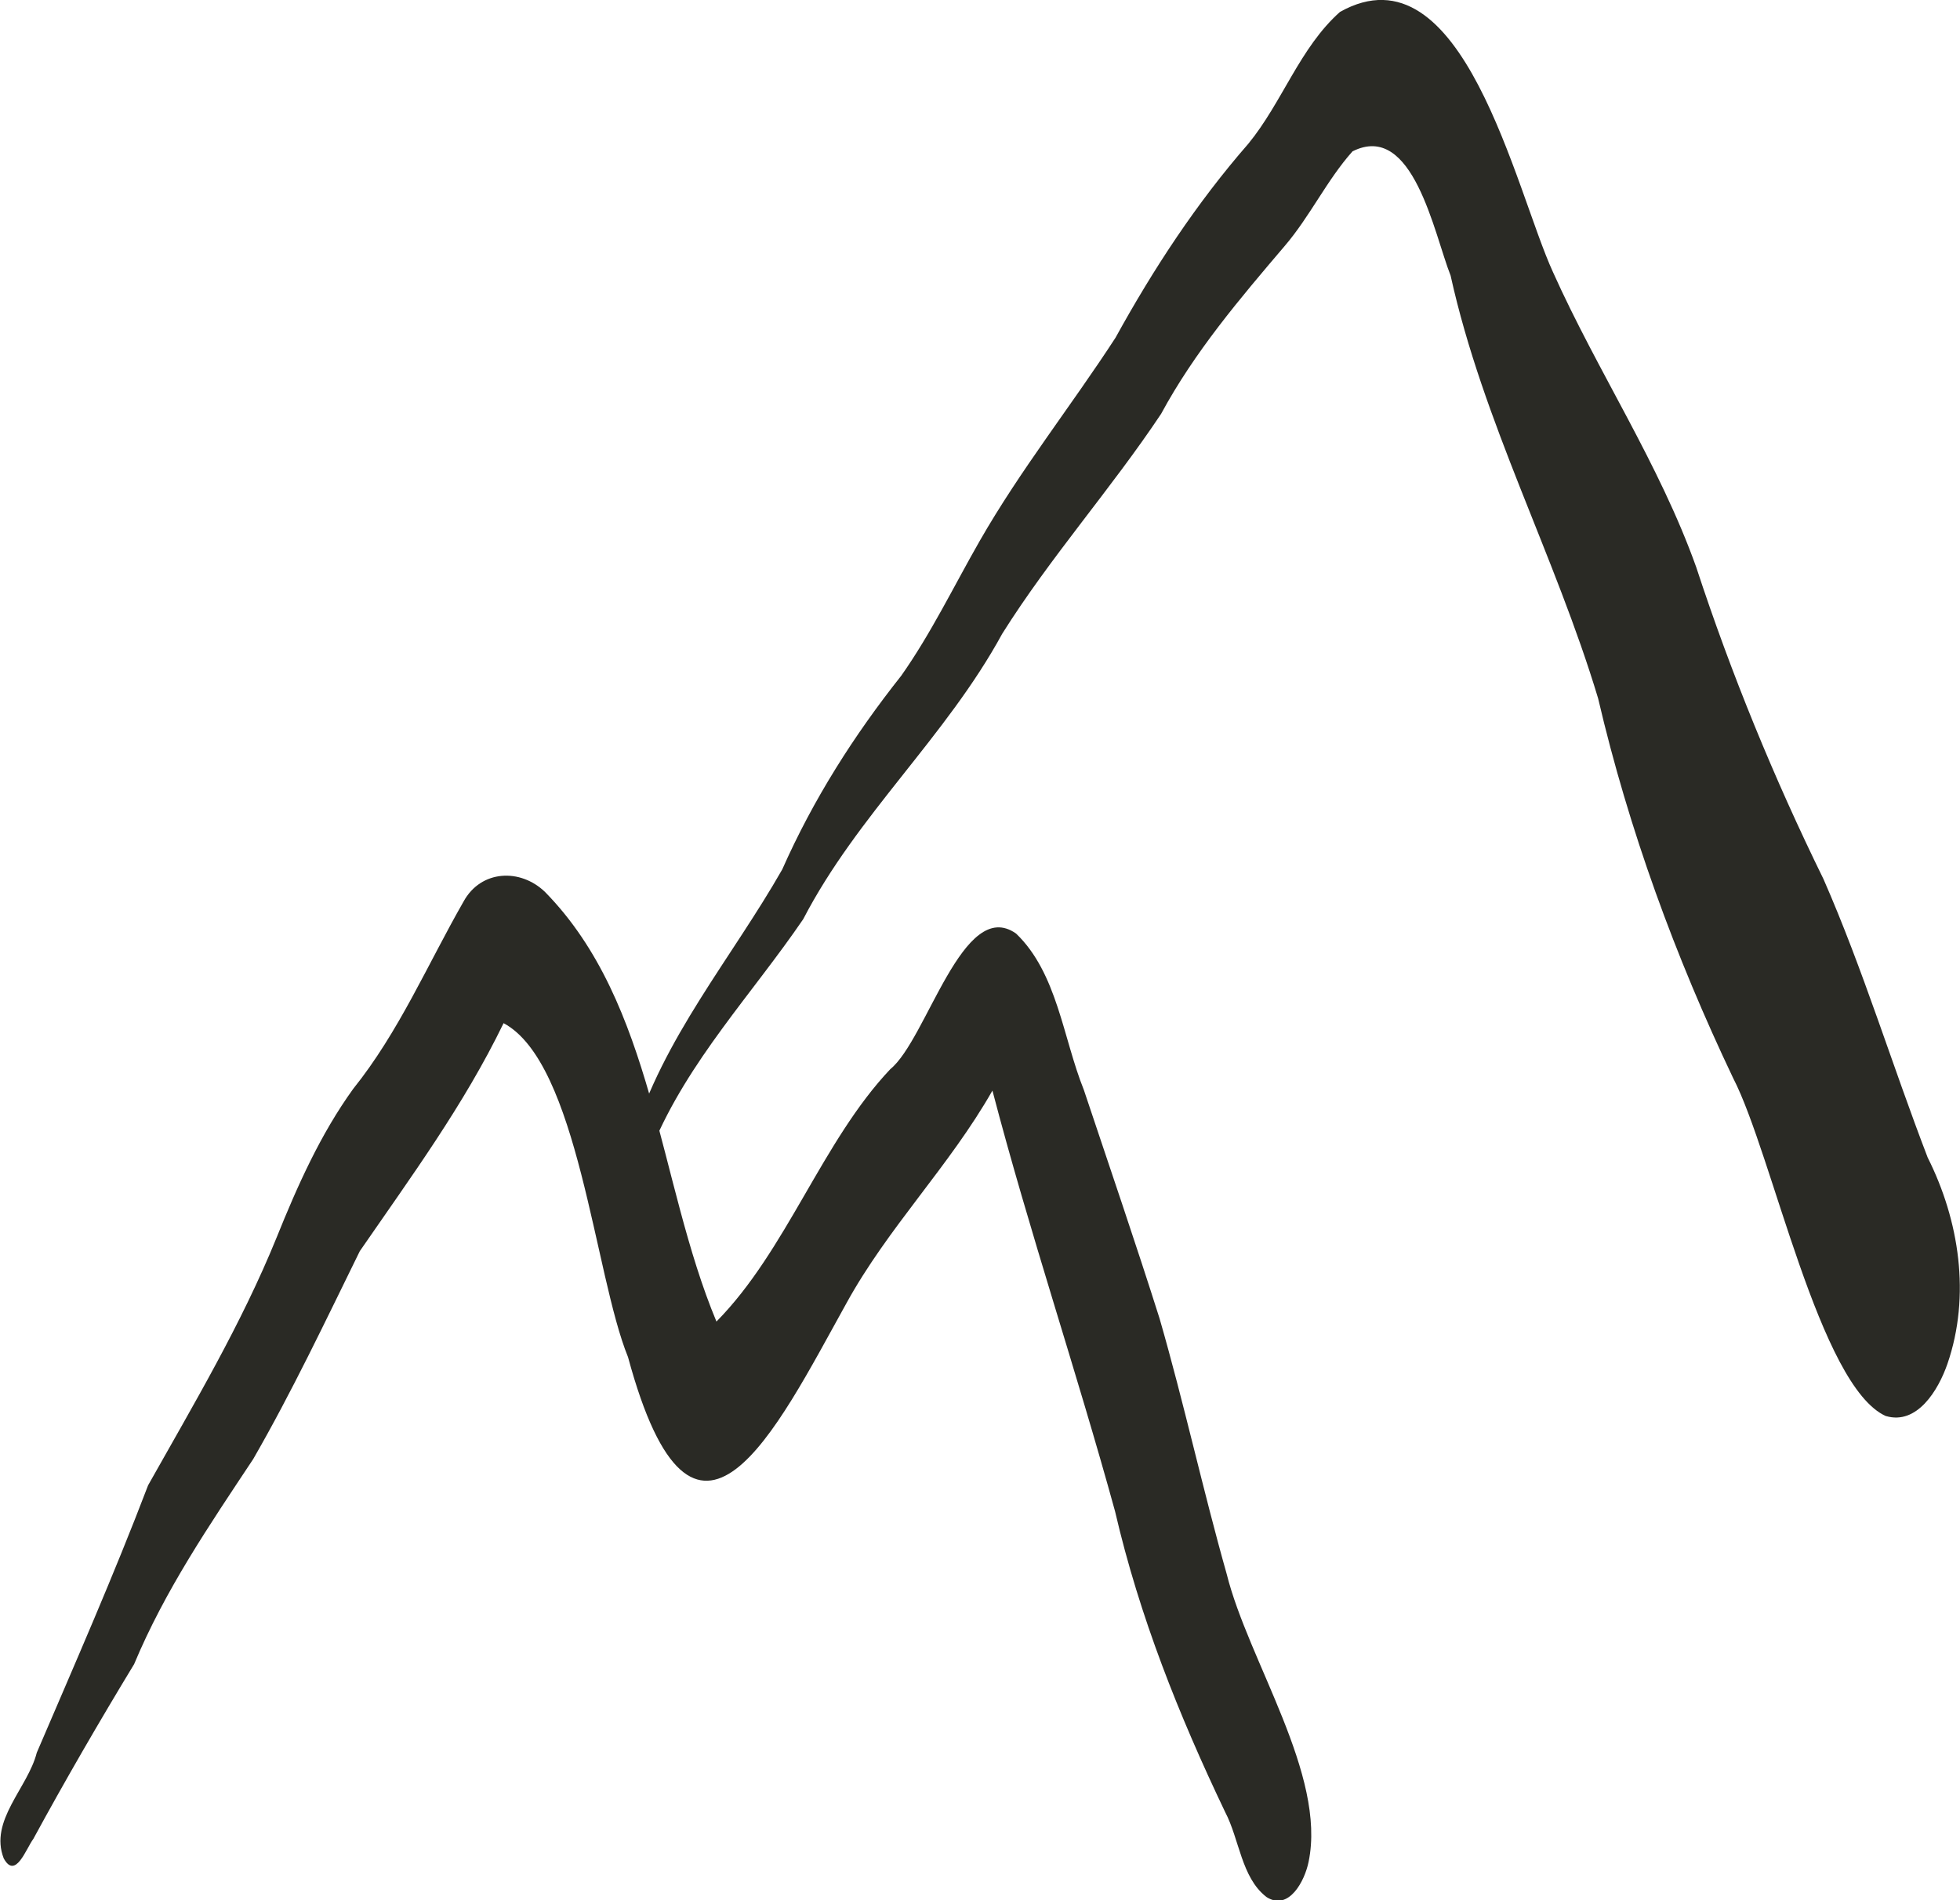 <svg xmlns="http://www.w3.org/2000/svg" xmlns:xlink="http://www.w3.org/1999/xlink" id="Ebene_2" viewBox="0 0 131.67 127.69"><defs><style>.cls-1{fill:none;}.cls-2{clip-path:url(#clippath);}.cls-3{fill:#2a2a25;}</style><clipPath id="clippath"><rect class="cls-1" width="131.67" height="127.69"></rect></clipPath></defs><g id="Ebene_1-2"><g class="cls-2"><path class="cls-3" d="m85.06,127.45c-1.67-1.3-1.8-3.88-2.76-5.7-3.1-6.49-5.75-13.12-7.39-20.19-2.6-9.47-5.75-18.77-8.24-28.28-2.88,5.07-7.02,9.2-9.82,14.31-4.72,8.5-10.22,19.99-14.66,3.6-2.26-5.55-3.34-19.76-8.36-22.44-2.67,5.51-6.23,10.34-9.66,15.32-2.31,4.7-4.55,9.44-7.16,13.97-2.95,4.45-5.92,8.8-8,13.78-2.33,3.84-4.64,7.82-6.77,11.74-.49.66-1.2,2.76-1.99,1.31-.99-2.54,1.62-4.73,2.22-7.1,2.58-6.02,5.15-11.86,7.48-17.97,3.06-5.44,6.26-10.81,8.63-16.64,1.41-3.5,2.95-6.95,5.15-10,3.06-3.81,4.99-8.35,7.41-12.58,1.17-2.14,3.82-2.25,5.48-.64,7.35,7.5,7.57,19.41,11.51,28.86,4.71-4.77,7.1-12.12,11.68-16.96,2.46-2,4.88-11.63,8.45-9.11,2.77,2.66,3.15,7.02,4.55,10.5,1.71,5.12,3.46,10.22,5.09,15.37,1.64,5.68,2.9,11.48,4.51,17.17,1.46,5.85,6.71,13.49,5.5,19.33-.26,1.29-1.32,3.31-2.81,2.38"></path><path class="cls-3" d="m126.71,95.16c-4.48-1.97-7.64-17.62-10.28-22.72-3.88-8.15-7-16.65-9.07-25.51-2.9-9.64-7.72-18.51-9.91-28.41-1.11-2.8-2.52-10.4-6.59-8.35-1.72,1.93-2.85,4.36-4.54,6.34-3.04,3.57-6.06,7.12-8.32,11.3-3.37,5.06-7.42,9.6-10.67,14.77-3.78,6.94-9.73,12.16-13.37,19.18-3.43,5.03-7.71,9.5-10.12,15.24.09,2.62-1.81,1.53-1.32-.54,2.01-6.7,6.64-12.09,10.03-18.04,2.09-4.72,4.82-9.01,7.99-13.01,2.01-2.85,3.54-6.03,5.28-9.07,2.73-4.77,6.14-9.06,9.12-13.65,2.56-4.65,5.45-9.05,8.92-13.03,2.28-2.78,3.46-6.46,6.16-8.86,8.26-4.63,11.8,12.04,14.31,17.49,3.01,6.71,7.13,12.85,9.62,19.82,2.36,7.2,5.23,14.19,8.55,20.96,2.67,6.09,4.61,12.5,7,18.71,2.12,4.22,2.9,9.28,1.33,13.85-.62,1.8-2.05,4.13-4.13,3.52"></path></g></g></svg>